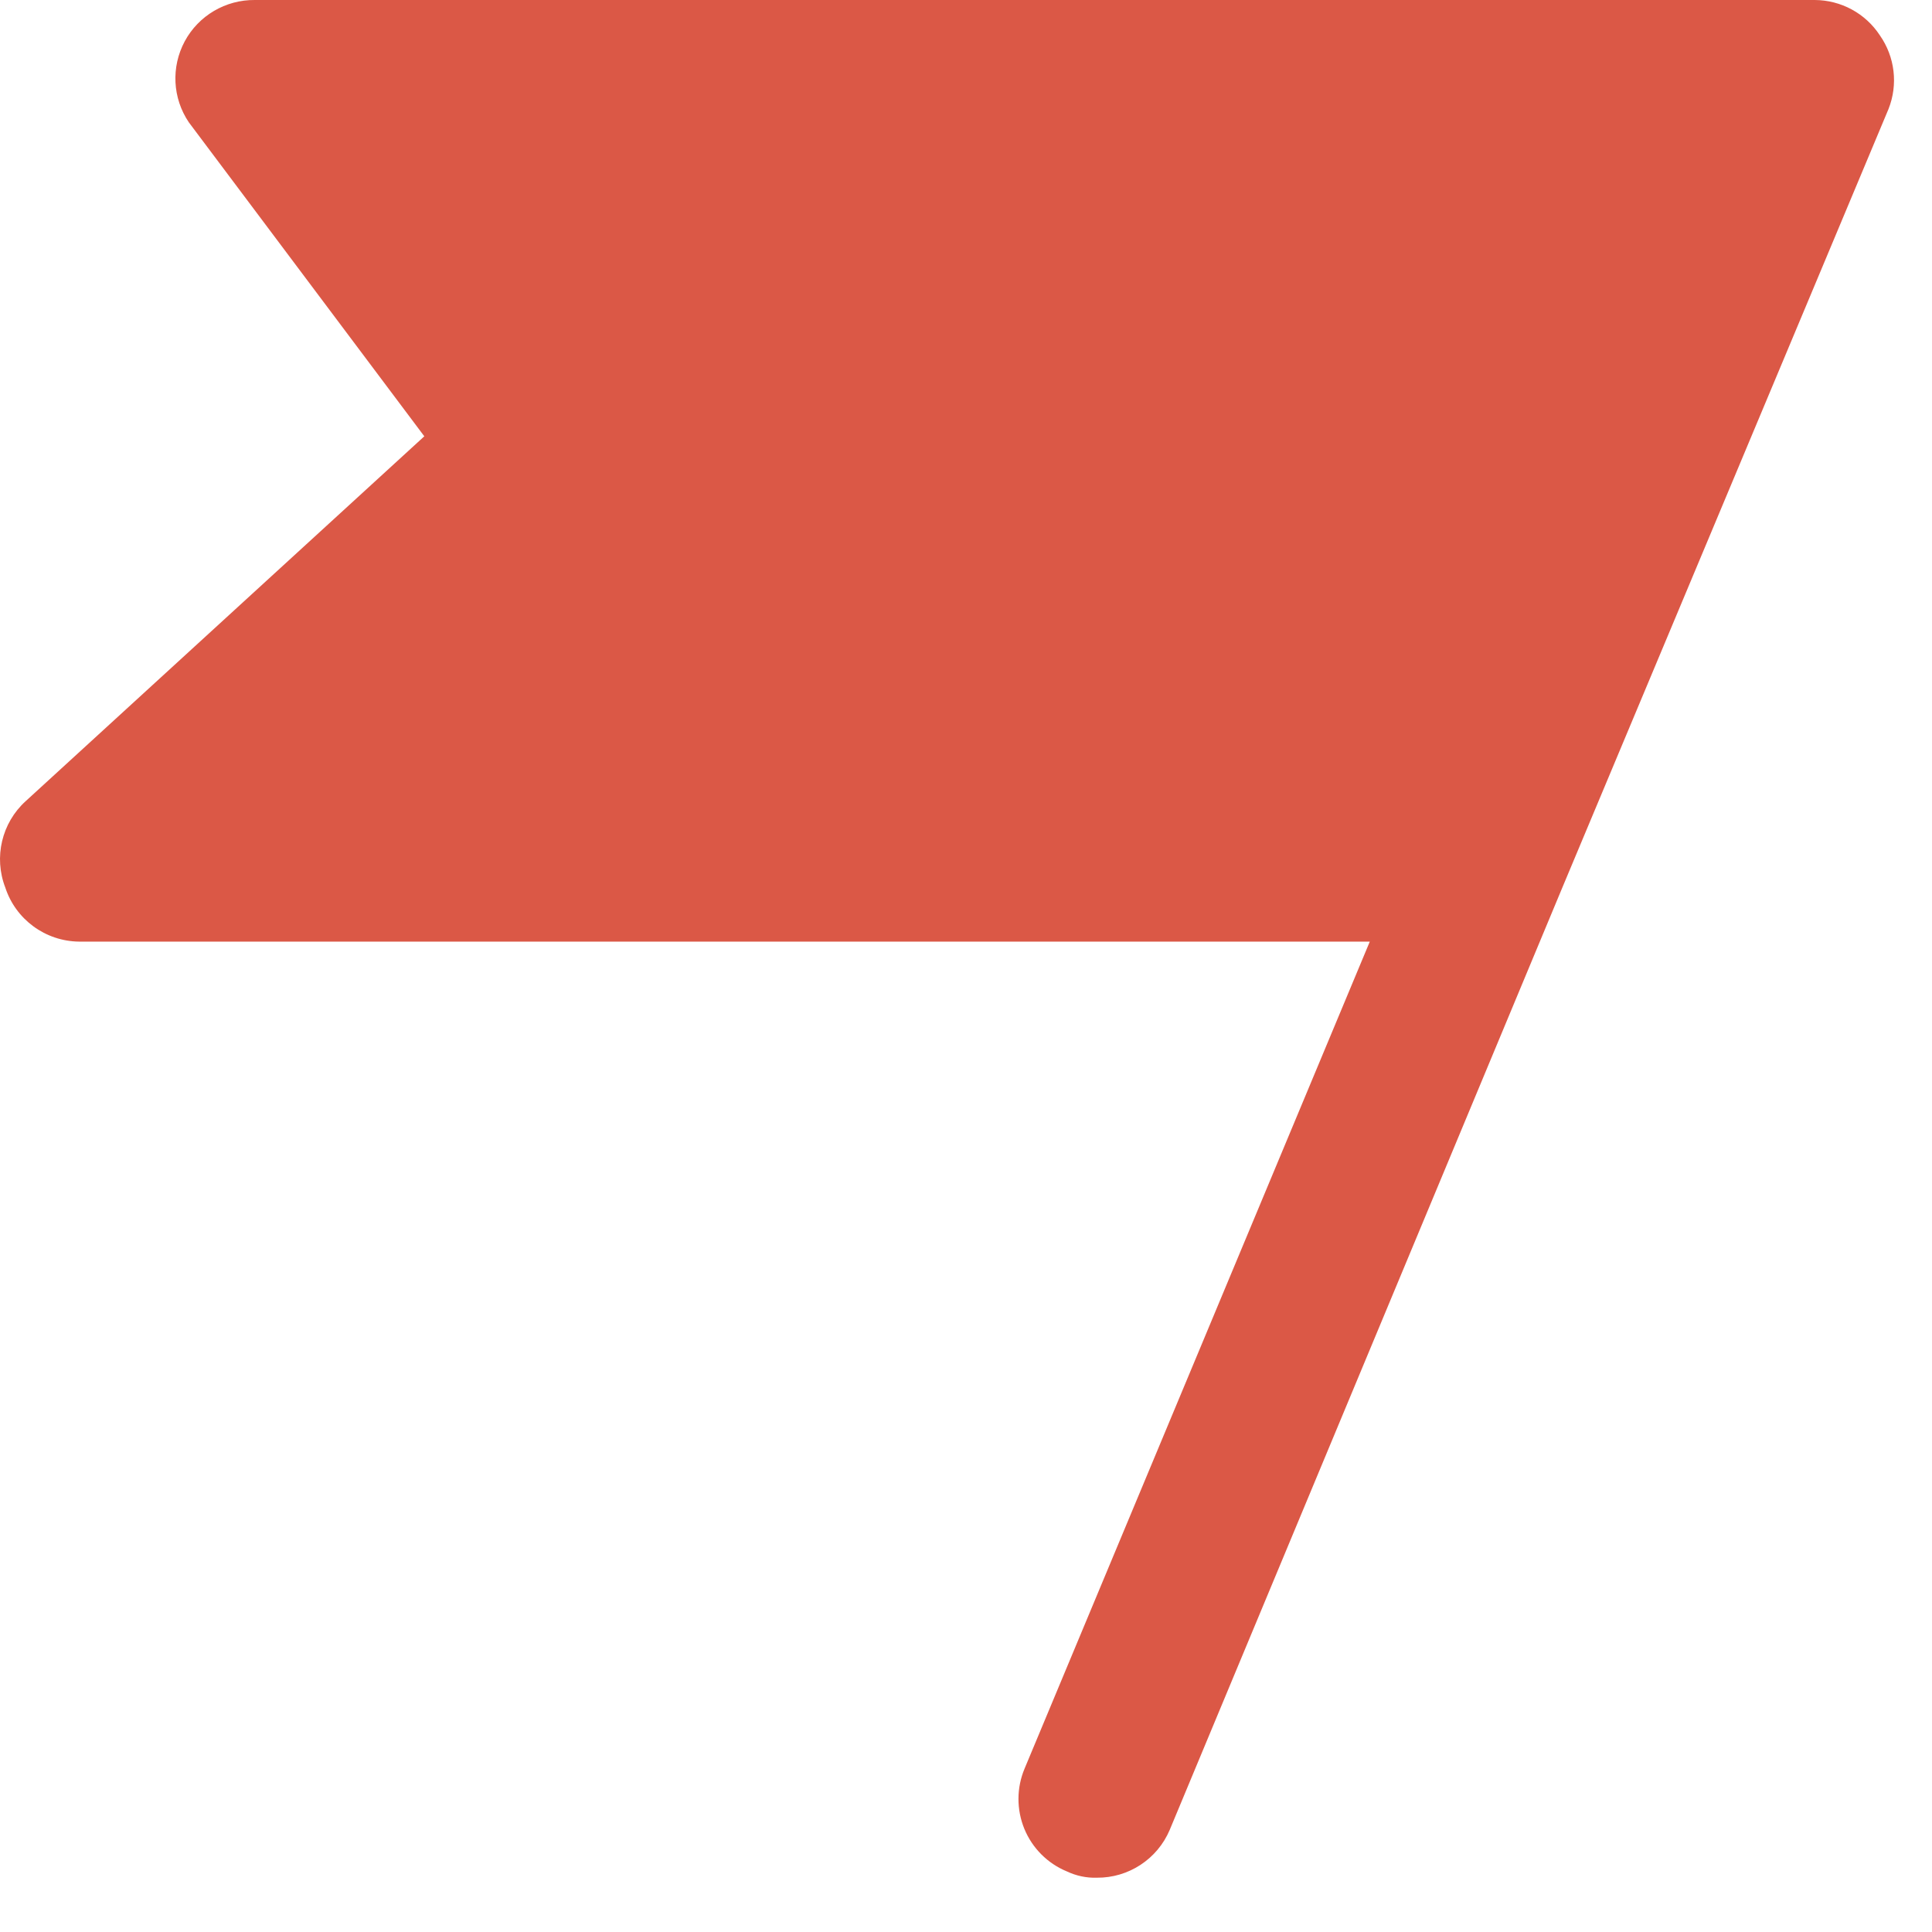 <?xml version="1.0" encoding="UTF-8"?>
<svg width="29px" height="29px" viewBox="0 0 29 29" version="1.1" xmlns="http://www.w3.org/2000/svg" xmlns:xlink="http://www.w3.org/1999/xlink">
    <title>Fill 1</title>
    <g id="Home" stroke="none" stroke-width="1" fill="none" fill-rule="evenodd">
        <g id="Home-Copy" transform="translate(-168, -1671)" fill="#DB5846">
            <g id="Group-9" transform="translate(108.5, 1665)">
                <path d="M87.847,7.637 L82.947,19.333 L77.058,33.467 C76.872,33.906 76.439,34.19 75.962,34.185 C75.808,34.19 75.655,34.157 75.515,34.091 C75.225,33.972 74.995,33.741 74.876,33.452 C74.757,33.162 74.758,32.837 74.879,32.548 L80.061,20.134 L60.686,20.134 C60.181,20.128 59.735,19.801 59.579,19.321 C59.404,18.868 59.526,18.352 59.885,18.026 L65.869,12.549 L62.335,7.837 C62.089,7.474 62.066,7.006 62.273,6.62 C62.481,6.234 62.886,5.996 63.325,6 L86.74,6 C87.134,6.002 87.501,6.2 87.717,6.53 C87.944,6.854 87.993,7.269 87.847,7.637 L87.847,7.637 Z" id="Fill-1"></path>
            </g>
        </g>
    </g>
</svg>
